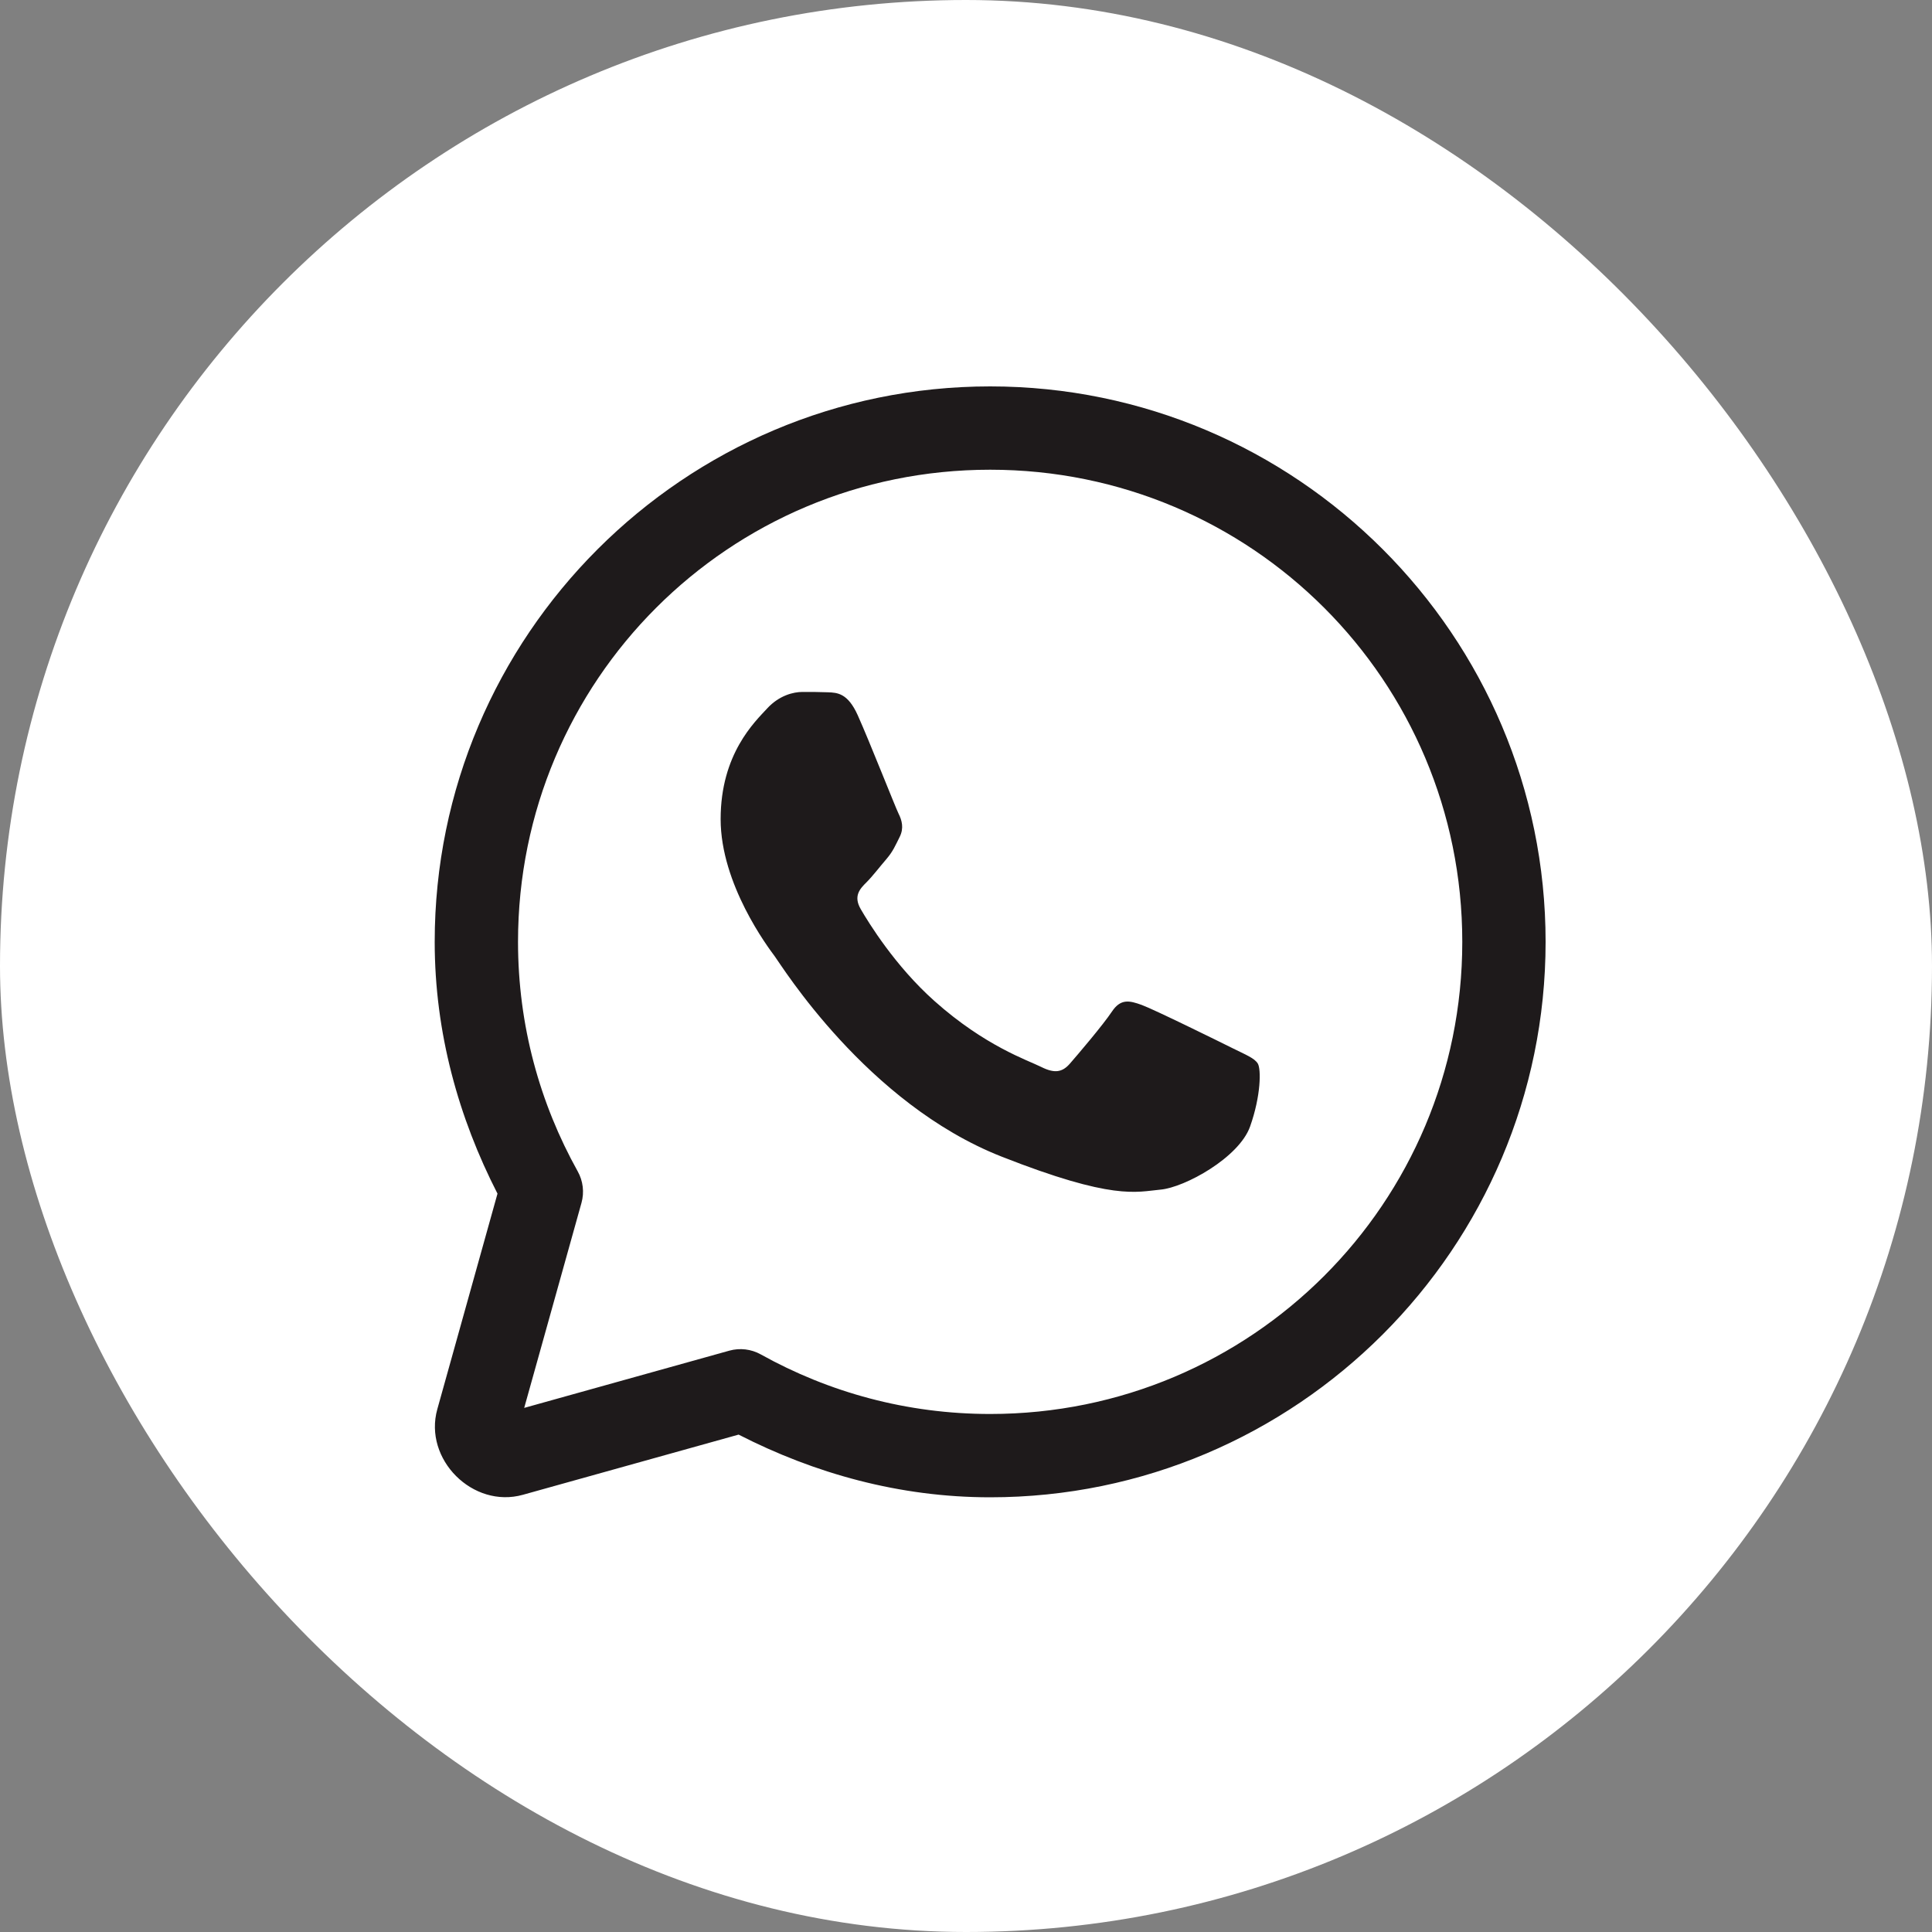 <?xml version="1.0" encoding="UTF-8"?> <svg xmlns="http://www.w3.org/2000/svg" width="40" height="40" viewBox="0 0 40 40" fill="none"><rect x="0" y="0" width="40" height="40" fill="#808080" stroke="none"/><rect width="40" height="40" rx="20" fill="white"></rect><path d="M20.5 8C14.159 8 9 13.159 9 19.5C9 21.383 9.496 23.144 10.3 24.713L9.054 29.176C8.764 30.213 9.789 31.238 10.826 30.948L15.292 29.702C16.861 30.505 18.619 31 20.5 31C26.841 31 32 25.841 32 19.5C32 13.159 26.841 8 20.5 8ZM20.5 9.725C25.909 9.725 30.275 14.091 30.275 19.5C30.275 24.909 25.909 29.275 20.5 29.275C18.774 29.275 17.16 28.826 15.752 28.042C15.553 27.931 15.319 27.903 15.1 27.964L10.853 29.149L12.039 24.904C12.1 24.685 12.072 24.45 11.961 24.252C11.176 22.843 10.725 21.228 10.725 19.5C10.725 14.091 15.091 9.725 20.5 9.725ZM16.613 14.326C16.43 14.326 16.133 14.395 15.881 14.67C15.629 14.944 14.92 15.607 14.92 16.959C14.92 18.31 15.903 19.615 16.04 19.799C16.177 19.981 17.94 22.843 20.731 23.944C23.051 24.858 23.523 24.676 24.026 24.63C24.53 24.585 25.652 23.967 25.881 23.325C26.109 22.683 26.11 22.134 26.042 22.021C25.974 21.907 25.79 21.837 25.515 21.7C25.241 21.563 23.892 20.899 23.64 20.807C23.388 20.716 23.204 20.669 23.021 20.944C22.838 21.219 22.312 21.837 22.152 22.02C21.992 22.204 21.832 22.227 21.557 22.09C21.281 21.951 20.398 21.662 19.348 20.726C18.531 19.999 17.982 19.1 17.822 18.825C17.662 18.551 17.804 18.401 17.942 18.265C18.065 18.142 18.216 17.944 18.354 17.784C18.49 17.624 18.535 17.51 18.627 17.327C18.718 17.145 18.673 16.984 18.604 16.846C18.536 16.709 18.002 15.35 17.758 14.807C17.552 14.35 17.336 14.34 17.14 14.333C16.98 14.326 16.796 14.326 16.613 14.326Z" fill="#1E1A1B"></path></svg> 